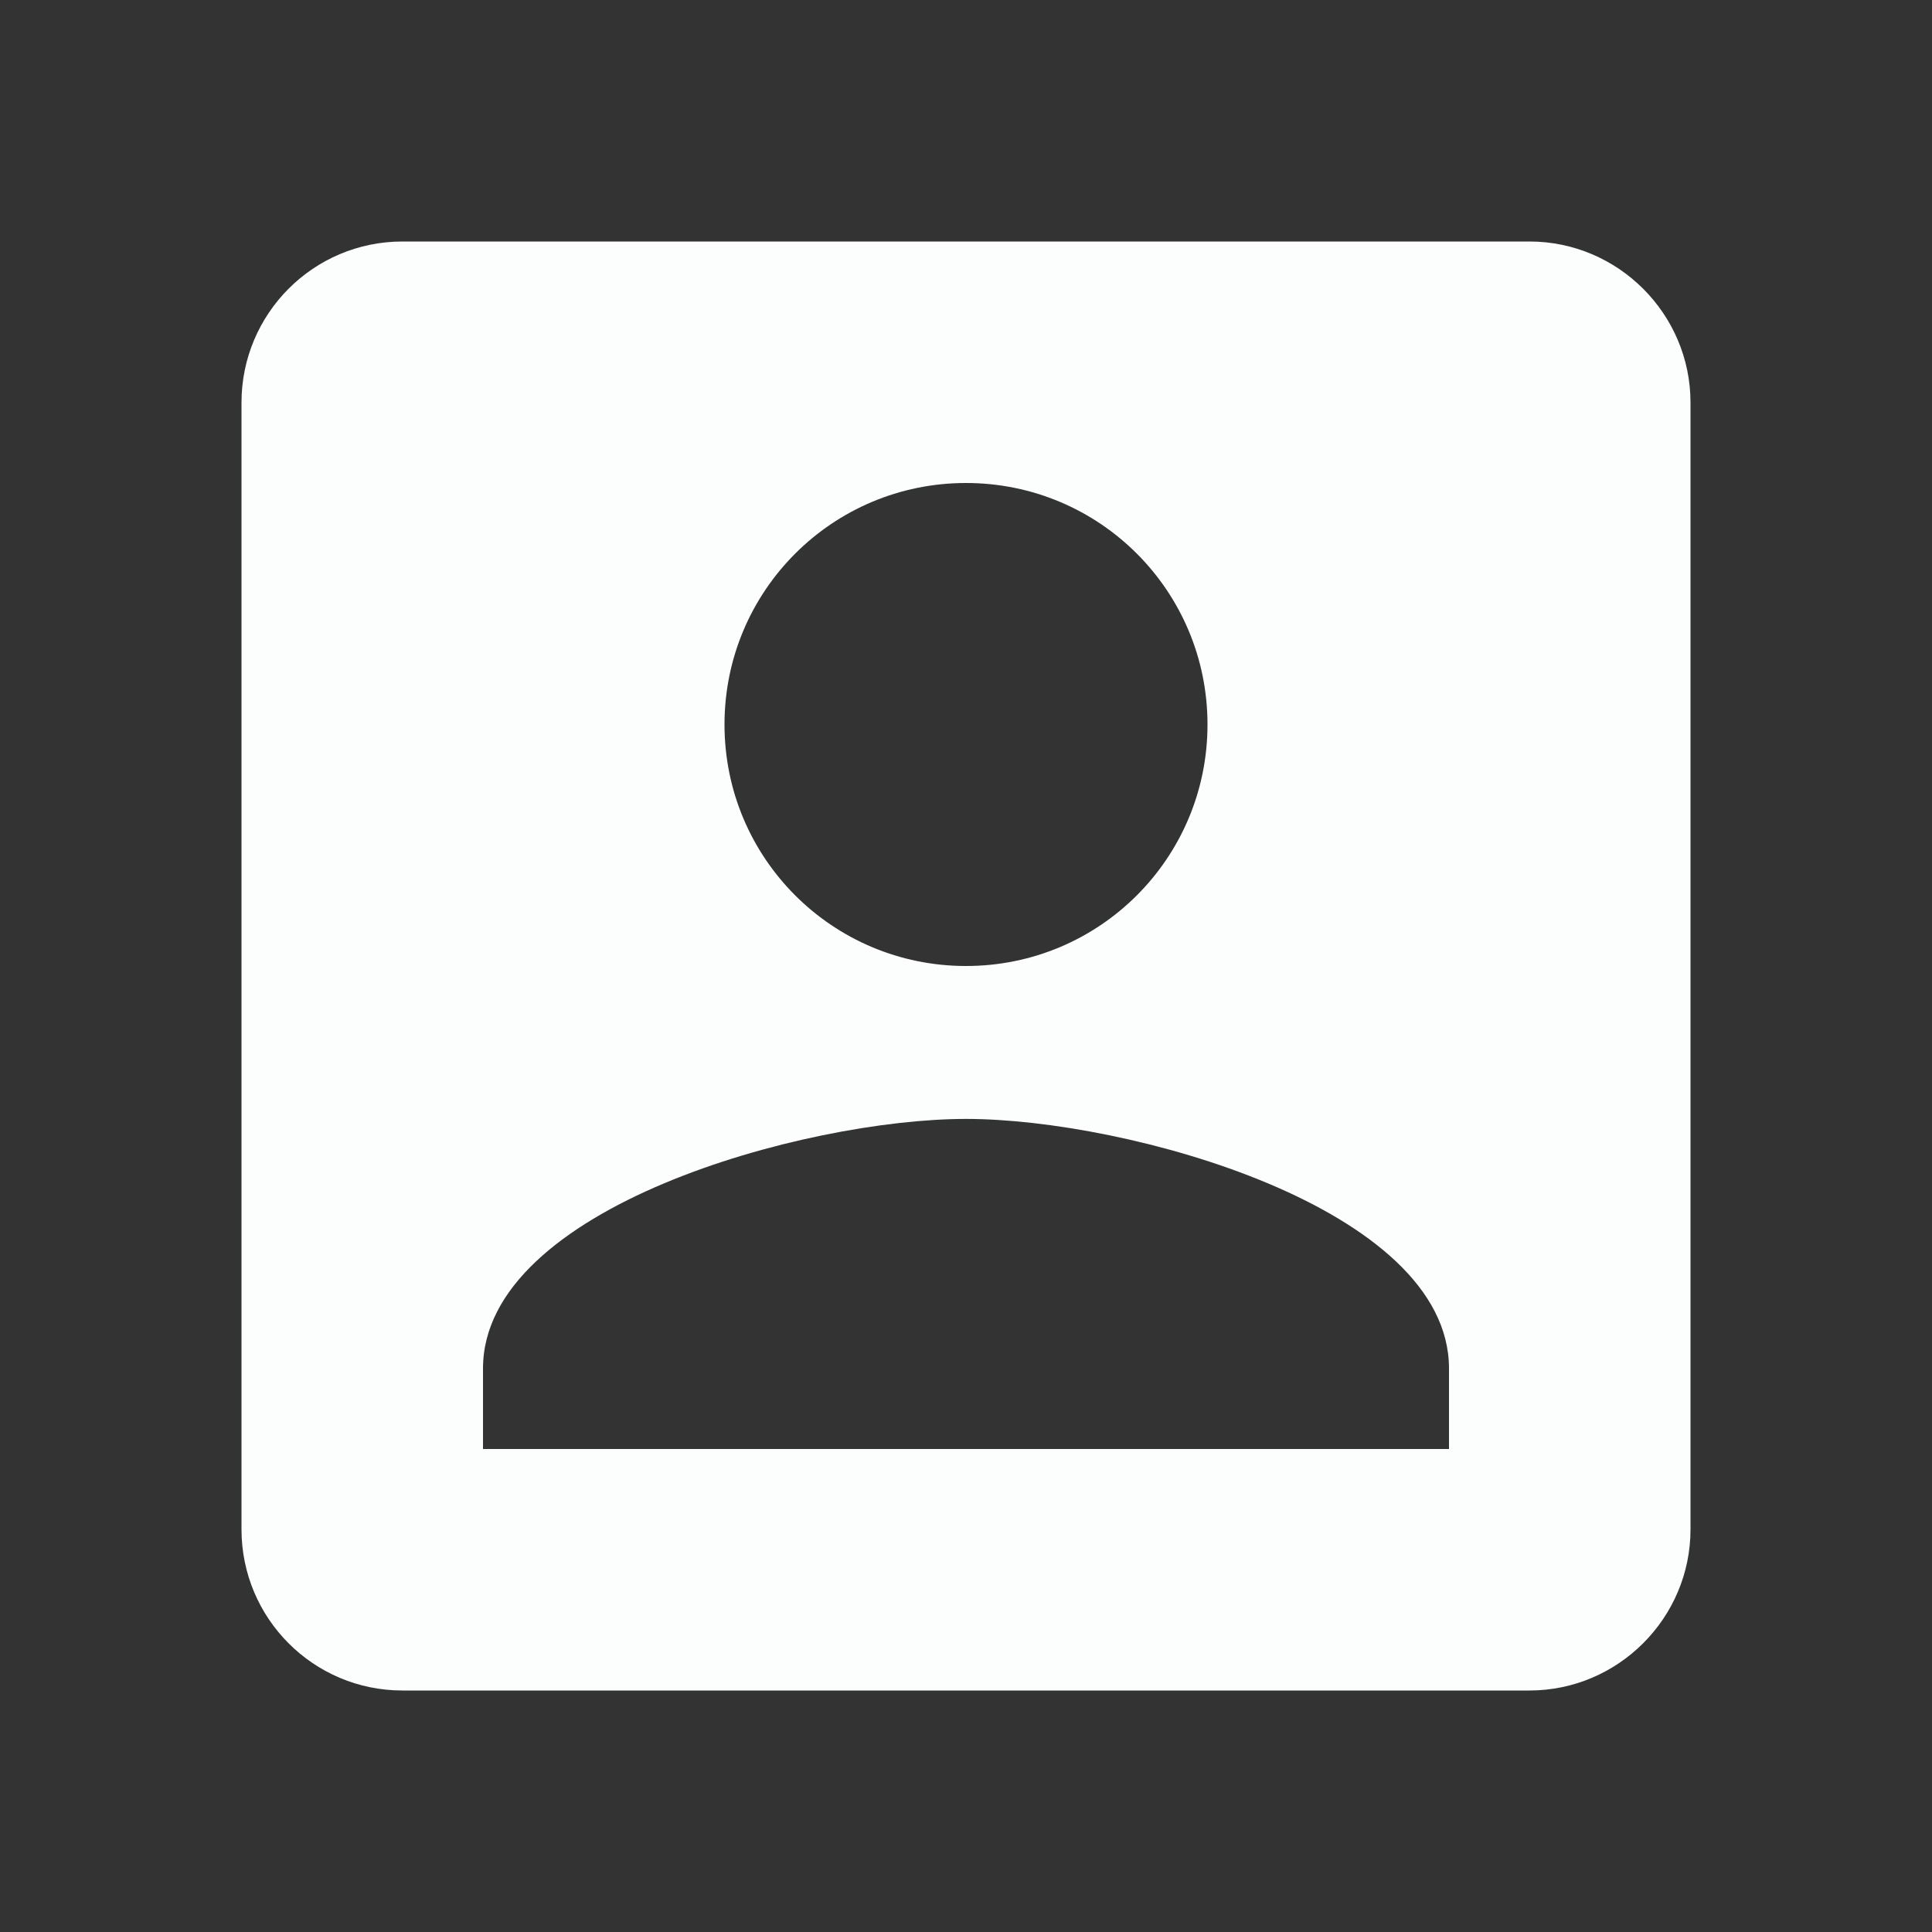 <svg width="20" height="20" viewBox="0 0 20 20" fill="none" xmlns="http://www.w3.org/2000/svg">
<rect x="0" y="0" width="20" height="20" fill="#333333" stroke="none"/>
<g clip-path="url(#clip0_2381_58569)">
<path d="M2.5 4.167V15.833C2.5 16.75 3.242 17.5 4.167 17.5H15.833C16.75 17.5 17.5 16.75 17.5 15.833V4.167C17.5 3.25 16.75 2.5 15.833 2.5H4.167C3.242 2.5 2.5 3.25 2.5 4.167ZM12.5 7.5C12.5 8.883 11.383 10 10 10C8.617 10 7.5 8.883 7.5 7.5C7.5 6.117 8.617 5 10 5C11.383 5 12.5 6.117 12.5 7.5ZM5 14.167C5 12.5 8.333 11.583 10 11.583C11.667 11.583 15 12.5 15 14.167V15H5V14.167Z" fill="#FCFDFD"/>
</g>
<defs>
<clipPath id="clip0_2381_58569">
<rect width="20" height="20" fill="white"/>
</clipPath>
</defs>
</svg>
